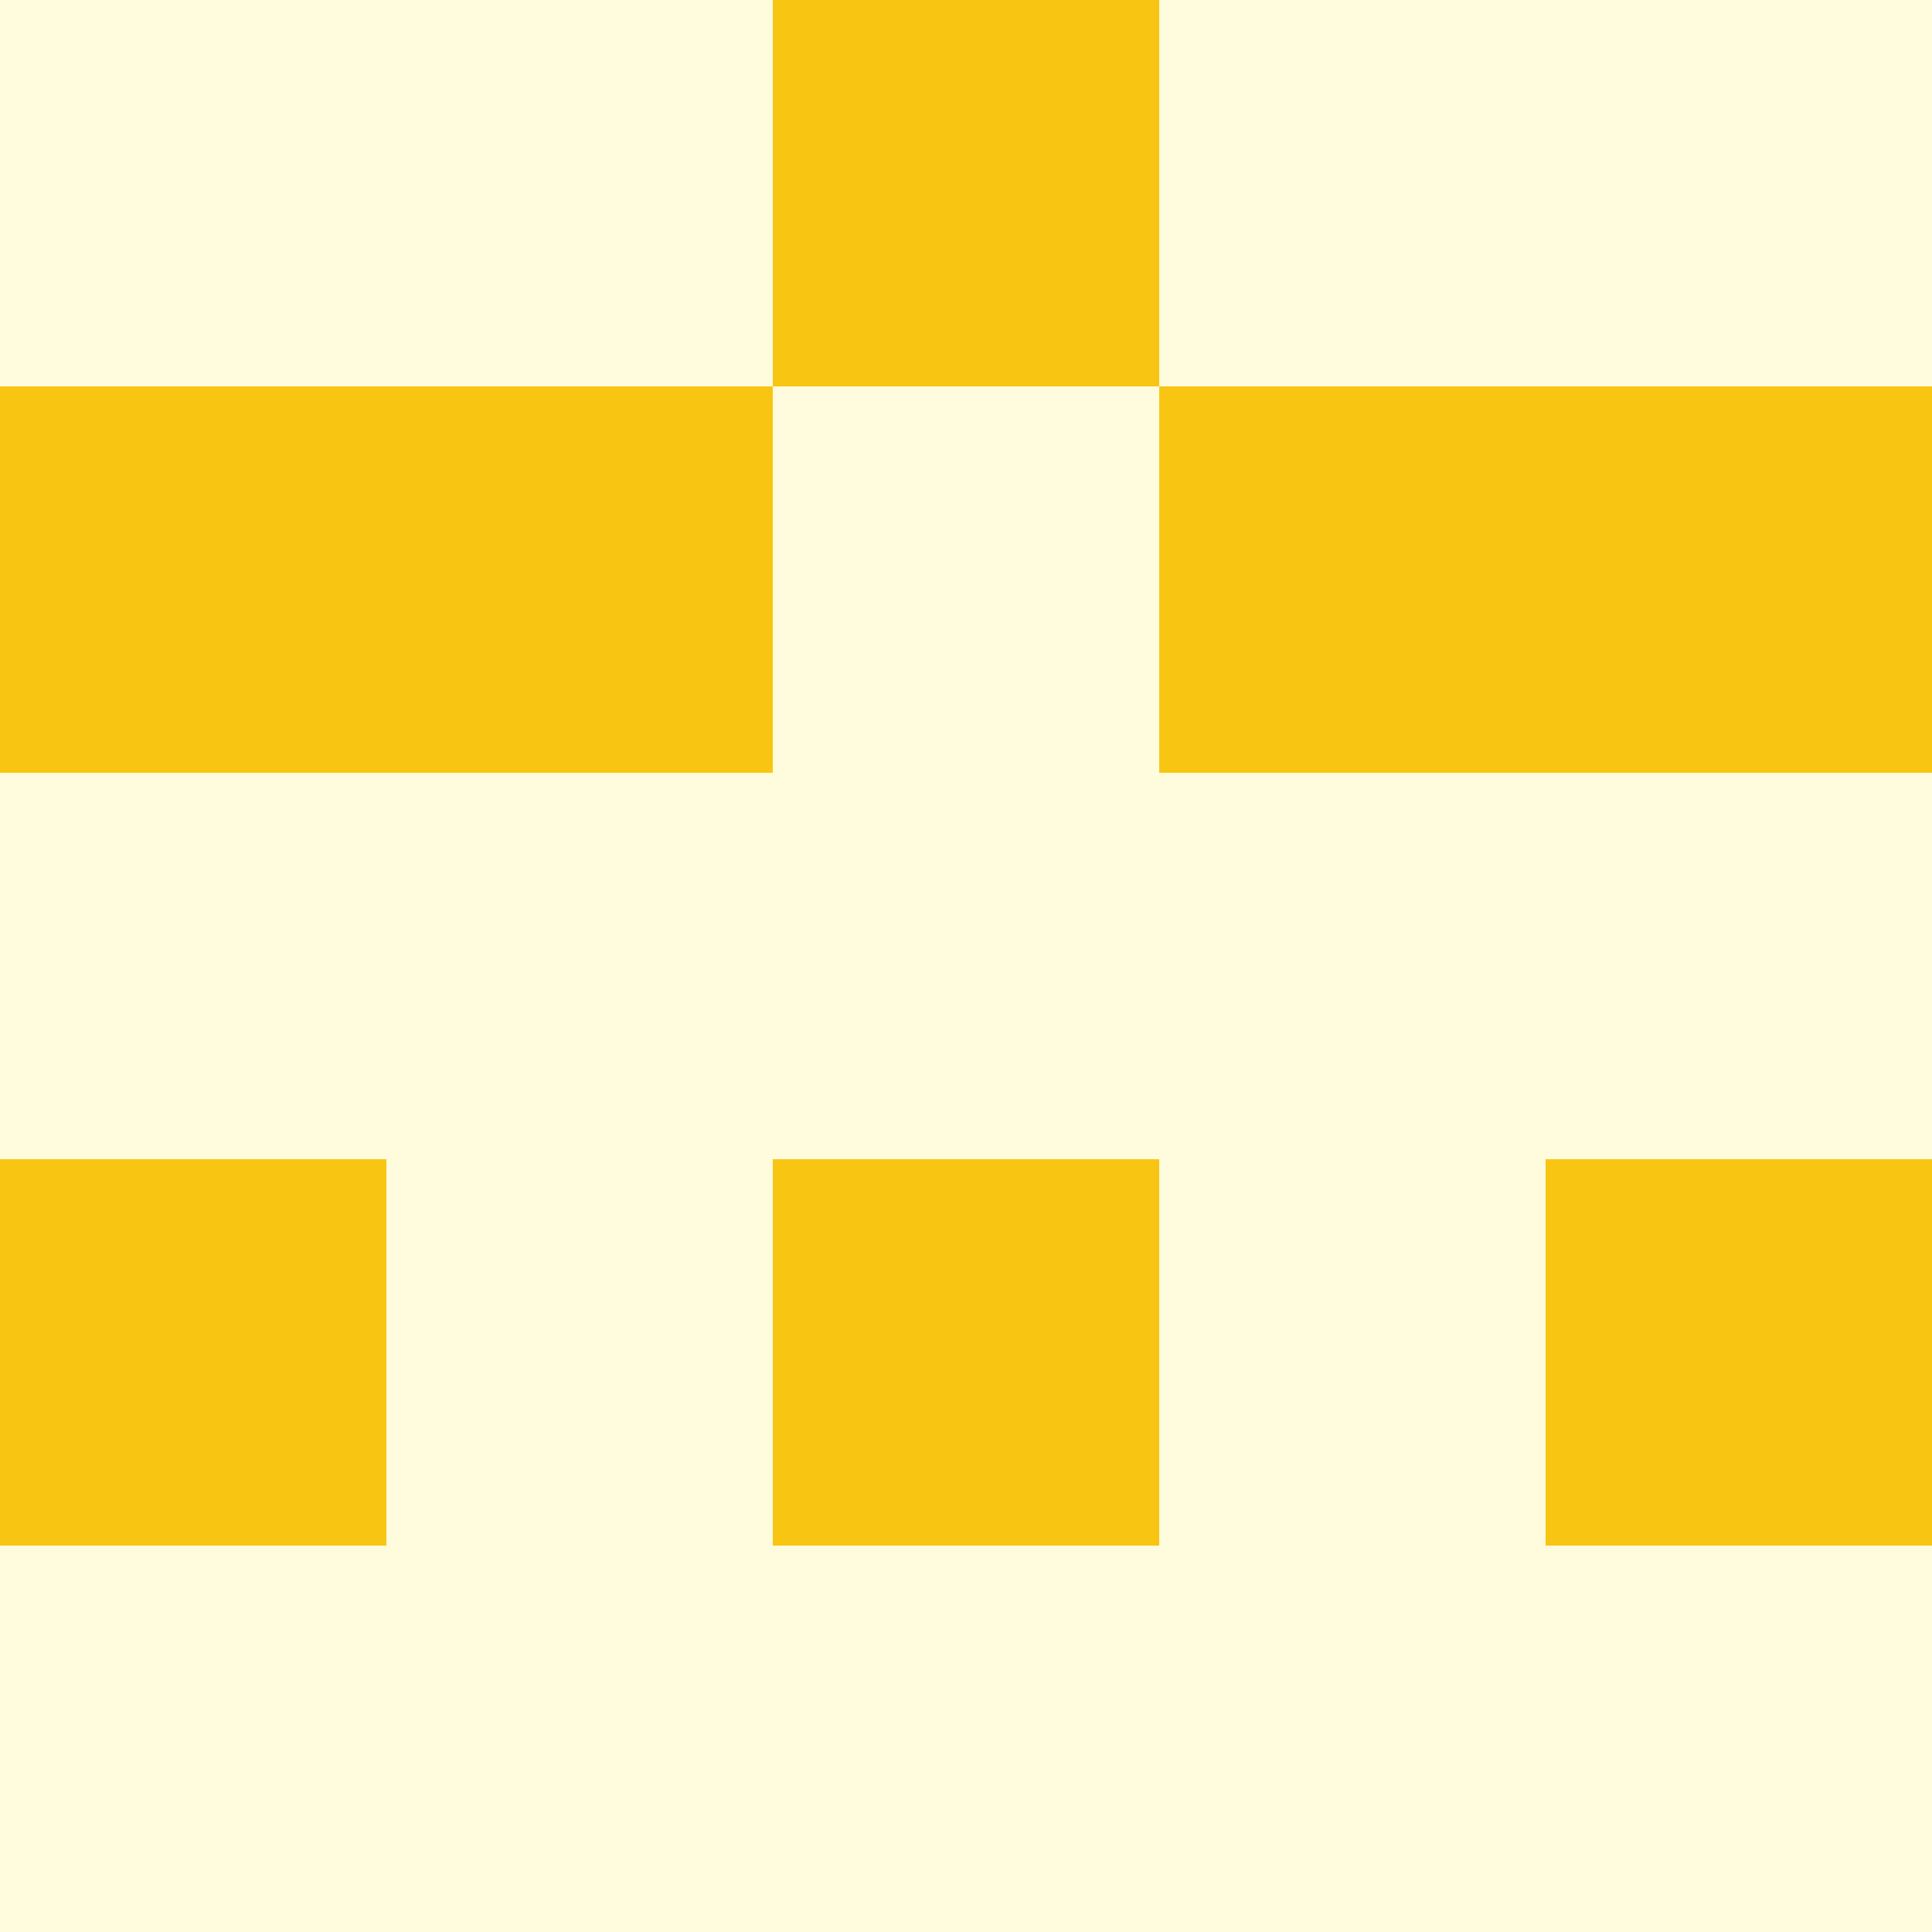   <svg viewBox="0 0 350 350" xmlns="http://www.w3.org/2000/svg">
    <rect x="0" y="0" width="350" height="350" style="fill: #fffbdd" />
          <rect x="140" y="0" width="70" height="70" style="fill: #f9c513" />
          <rect x="140" y="210" width="70" height="70" style="fill: #f9c513" />
          <rect x="70" y="70" width="70" height="70" style="fill: #f9c513" />
            <rect x="210" y="70" width="70" height="70" style="fill: #f9c513" />
          <rect x="0" y="70" width="70" height="70" style="fill: #f9c513" />
            <rect x="280" y="70" width="70" height="70" style="fill: #f9c513" />
          <rect x="0" y="210" width="70" height="70" style="fill: #f9c513" />
            <rect x="280" y="210" width="70" height="70" style="fill: #f9c513" />
  </svg>
